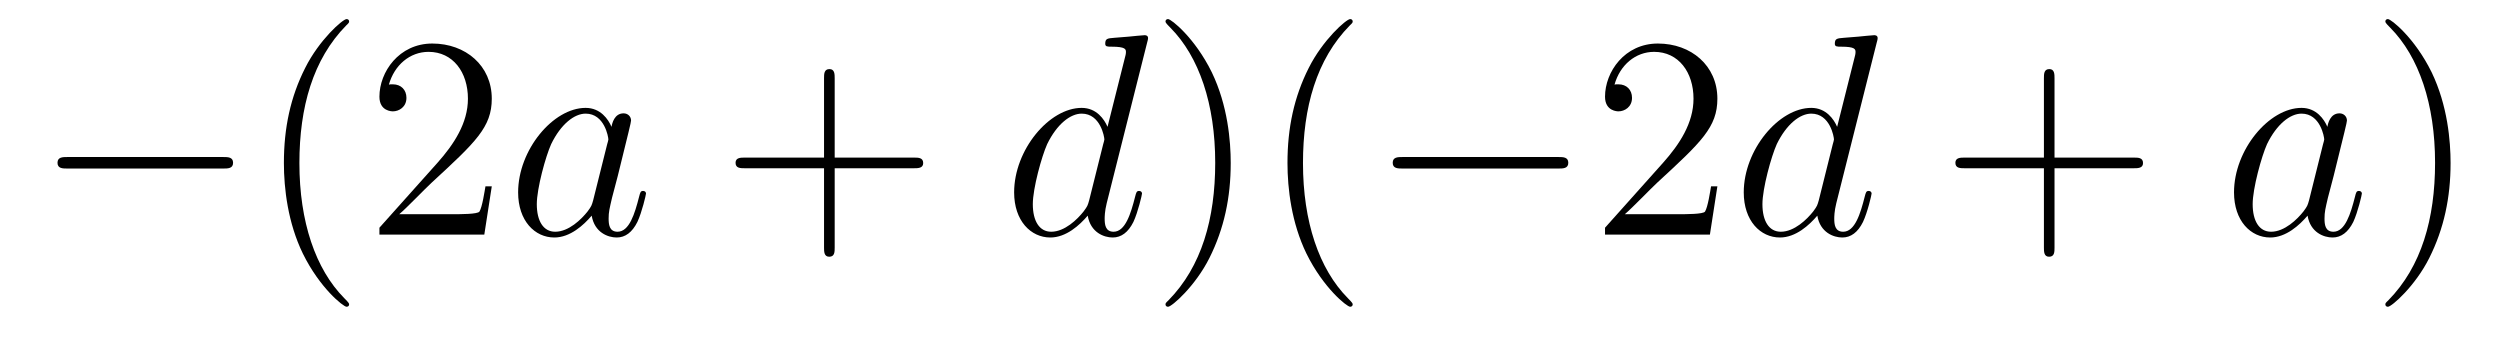 <?xml version='1.0'?>
<!-- This file was generated by dvisvgm 1.14.1 -->
<svg height='14pt' version='1.1' viewBox='0 -14 104 14' width='104pt' xmlns='http://www.w3.org/2000/svg' xmlns:xlink='http://www.w3.org/1999/xlink'>
<g id='page1'>
<g transform='matrix(1 0 0 1 -127 650)'>
<path d='M136.278 -656.989C136.481 -656.989 136.696 -656.989 136.696 -657.228C136.696 -657.468 136.481 -657.468 136.278 -657.468H129.811C129.608 -657.468 129.392 -657.468 129.392 -657.228C129.392 -656.989 129.608 -656.989 129.811 -656.989H136.278Z' fill-rule='evenodd'/>
<path d='M141.523 -651.335C141.523 -651.371 141.523 -651.395 141.32 -651.598C140.125 -652.806 139.455 -654.778 139.455 -657.217C139.455 -659.536 140.017 -661.532 141.404 -662.943C141.523 -663.05 141.523 -663.074 141.523 -663.11C141.523 -663.182 141.464 -663.206 141.416 -663.206C141.261 -663.206 140.28 -662.345 139.695 -661.173C139.085 -659.966 138.81 -658.687 138.81 -657.217C138.81 -656.152 138.977 -654.73 139.599 -653.451C140.304 -652.017 141.284 -651.239 141.416 -651.239C141.464 -651.239 141.523 -651.263 141.523 -651.335ZM147.458 -656.248H147.195C147.159 -656.045 147.063 -655.387 146.944 -655.196C146.86 -655.089 146.179 -655.089 145.82 -655.089H143.609C143.932 -655.364 144.661 -656.129 144.972 -656.416C146.789 -658.089 147.458 -658.711 147.458 -659.894C147.458 -661.269 146.37 -662.189 144.984 -662.189S142.784 -661.006 142.784 -659.978C142.784 -659.368 143.31 -659.368 143.346 -659.368C143.597 -659.368 143.908 -659.547 143.908 -659.93C143.908 -660.265 143.68 -660.492 143.346 -660.492C143.238 -660.492 143.214 -660.492 143.178 -660.48C143.406 -661.293 144.051 -661.843 144.828 -661.843C145.844 -661.843 146.466 -660.994 146.466 -659.894C146.466 -658.878 145.88 -657.993 145.199 -657.228L142.784 -654.527V-654.24H147.147L147.458 -656.248Z' fill-rule='evenodd'/>
<path d='M151.674 -655.662C151.614 -655.459 151.614 -655.435 151.447 -655.208C151.184 -654.873 150.658 -654.36 150.096 -654.36C149.606 -654.36 149.331 -654.802 149.331 -655.507C149.331 -656.165 149.701 -657.503 149.929 -658.006C150.335 -658.842 150.897 -659.273 151.363 -659.273C152.152 -659.273 152.308 -658.293 152.308 -658.197C152.308 -658.185 152.272 -658.029 152.26 -658.006L151.674 -655.662ZM152.439 -658.723C152.308 -659.033 151.985 -659.512 151.363 -659.512C150.012 -659.512 148.554 -657.767 148.554 -655.997C148.554 -654.814 149.247 -654.12 150.06 -654.12C150.718 -654.12 151.28 -654.634 151.614 -655.029C151.734 -654.324 152.295 -654.12 152.654 -654.12C153.013 -654.12 153.3 -654.336 153.515 -654.766C153.706 -655.173 153.874 -655.902 153.874 -655.949C153.874 -656.009 153.826 -656.057 153.754 -656.057C153.646 -656.057 153.635 -655.997 153.587 -655.818C153.407 -655.113 153.18 -654.36 152.69 -654.36C152.343 -654.36 152.319 -654.67 152.319 -654.909C152.319 -655.184 152.355 -655.316 152.463 -655.782C152.547 -656.081 152.606 -656.344 152.702 -656.691C153.144 -658.484 153.252 -658.914 153.252 -658.986C153.252 -659.153 153.12 -659.285 152.941 -659.285C152.559 -659.285 152.463 -658.866 152.439 -658.723Z' fill-rule='evenodd'/>
<path d='M161.723 -657.001H165.022C165.189 -657.001 165.405 -657.001 165.405 -657.217C165.405 -657.444 165.201 -657.444 165.022 -657.444H161.723V-660.743C161.723 -660.91 161.723 -661.126 161.507 -661.126C161.28 -661.126 161.28 -660.922 161.28 -660.743V-657.444H157.981C157.814 -657.444 157.599 -657.444 157.599 -657.228C157.599 -657.001 157.802 -657.001 157.981 -657.001H161.28V-653.702C161.28 -653.535 161.28 -653.32 161.496 -653.32C161.723 -653.32 161.723 -653.523 161.723 -653.702V-657.001Z' fill-rule='evenodd'/>
<path d='M174.723 -662.237C174.735 -662.285 174.759 -662.357 174.759 -662.417C174.759 -662.536 174.639 -662.536 174.615 -662.536C174.604 -662.536 174.018 -662.488 173.958 -662.476C173.755 -662.464 173.575 -662.441 173.36 -662.428C173.061 -662.405 172.978 -662.393 172.978 -662.178C172.978 -662.058 173.073 -662.058 173.241 -662.058C173.826 -662.058 173.839 -661.95 173.839 -661.831C173.839 -661.759 173.814 -661.663 173.803 -661.627L173.073 -658.723C172.942 -659.033 172.619 -659.512 171.998 -659.512C170.647 -659.512 169.188 -657.767 169.188 -655.997C169.188 -654.814 169.882 -654.12 170.694 -654.12C171.352 -654.12 171.914 -654.634 172.249 -655.029C172.368 -654.324 172.93 -654.12 173.289 -654.12C173.647 -654.12 173.934 -654.336 174.149 -654.766C174.34 -655.173 174.508 -655.902 174.508 -655.949C174.508 -656.009 174.46 -656.057 174.388 -656.057C174.281 -656.057 174.269 -655.997 174.221 -655.818C174.042 -655.113 173.814 -654.36 173.325 -654.36C172.978 -654.36 172.954 -654.67 172.954 -654.909C172.954 -654.957 172.954 -655.208 173.038 -655.543L174.723 -662.237ZM172.308 -655.662C172.249 -655.459 172.249 -655.435 172.081 -655.208C171.818 -654.873 171.292 -654.36 170.73 -654.36C170.24 -654.36 169.965 -654.802 169.965 -655.507C169.965 -656.165 170.336 -657.503 170.563 -658.006C170.97 -658.842 171.531 -659.273 171.998 -659.273C172.786 -659.273 172.942 -658.293 172.942 -658.197C172.942 -658.185 172.906 -658.029 172.894 -658.006L172.308 -655.662Z' fill-rule='evenodd'/>
<path d='M178.198 -657.217C178.198 -658.125 178.079 -659.607 177.41 -660.994C176.704 -662.428 175.724 -663.206 175.592 -663.206C175.545 -663.206 175.485 -663.182 175.485 -663.11C175.485 -663.074 175.485 -663.05 175.688 -662.847C176.884 -661.64 177.553 -659.667 177.553 -657.228C177.553 -654.909 176.991 -652.913 175.604 -651.502C175.485 -651.395 175.485 -651.371 175.485 -651.335C175.485 -651.263 175.545 -651.239 175.592 -651.239C175.748 -651.239 176.728 -652.1 177.314 -653.272C177.924 -654.491 178.198 -655.782 178.198 -657.217ZM183.272 -651.335C183.272 -651.371 183.272 -651.395 183.069 -651.598C181.874 -652.806 181.204 -654.778 181.204 -657.217C181.204 -659.536 181.766 -661.532 183.153 -662.943C183.272 -663.05 183.272 -663.074 183.272 -663.11C183.272 -663.182 183.213 -663.206 183.165 -663.206C183.009 -663.206 182.029 -662.345 181.443 -661.173C180.834 -659.966 180.559 -658.687 180.559 -657.217C180.559 -656.152 180.726 -654.73 181.348 -653.451C182.053 -652.017 183.033 -651.239 183.165 -651.239C183.213 -651.239 183.272 -651.263 183.272 -651.335Z' fill-rule='evenodd'/>
<path d='M191.822 -656.989C192.025 -656.989 192.241 -656.989 192.241 -657.228C192.241 -657.468 192.025 -657.468 191.822 -657.468H185.355C185.152 -657.468 184.937 -657.468 184.937 -657.228C184.937 -656.989 185.152 -656.989 185.355 -656.989H191.822Z' fill-rule='evenodd'/>
<path d='M198.443 -656.248H198.18C198.144 -656.045 198.048 -655.387 197.928 -655.196C197.845 -655.089 197.164 -655.089 196.805 -655.089H194.593C194.916 -655.364 195.646 -656.129 195.956 -656.416C197.773 -658.089 198.443 -658.711 198.443 -659.894C198.443 -661.269 197.354 -662.189 195.968 -662.189C194.581 -662.189 193.769 -661.006 193.769 -659.978C193.769 -659.368 194.294 -659.368 194.33 -659.368C194.581 -659.368 194.892 -659.547 194.892 -659.93C194.892 -660.265 194.665 -660.492 194.33 -660.492C194.222 -660.492 194.2 -660.492 194.164 -660.48C194.39 -661.293 195.036 -661.843 195.812 -661.843C196.829 -661.843 197.45 -660.994 197.45 -659.894C197.45 -658.878 196.865 -657.993 196.183 -657.228L193.769 -654.527V-654.24H198.132L198.443 -656.248Z' fill-rule='evenodd'/>
<path d='M205.074 -662.237C205.087 -662.285 205.11 -662.357 205.11 -662.417C205.11 -662.536 204.991 -662.536 204.967 -662.536C204.955 -662.536 204.37 -662.488 204.31 -662.476C204.107 -662.464 203.927 -662.441 203.712 -662.428C203.413 -662.405 203.329 -662.393 203.329 -662.178C203.329 -662.058 203.425 -662.058 203.592 -662.058C204.178 -662.058 204.19 -661.95 204.19 -661.831C204.19 -661.759 204.166 -661.663 204.155 -661.627L203.425 -658.723C203.293 -659.033 202.97 -659.512 202.349 -659.512C200.999 -659.512 199.54 -657.767 199.54 -655.997C199.54 -654.814 200.233 -654.12 201.046 -654.12C201.703 -654.12 202.266 -654.634 202.6 -655.029C202.72 -654.324 203.281 -654.12 203.64 -654.12S204.286 -654.336 204.5 -654.766C204.692 -655.173 204.859 -655.902 204.859 -655.949C204.859 -656.009 204.811 -656.057 204.74 -656.057C204.632 -656.057 204.62 -655.997 204.572 -655.818C204.394 -655.113 204.166 -654.36 203.676 -654.36C203.329 -654.36 203.305 -654.67 203.305 -654.909C203.305 -654.957 203.305 -655.208 203.389 -655.543L205.074 -662.237ZM202.66 -655.662C202.6 -655.459 202.6 -655.435 202.433 -655.208C202.17 -654.873 201.644 -654.36 201.082 -654.36C200.592 -654.36 200.317 -654.802 200.317 -655.507C200.317 -656.165 200.687 -657.503 200.915 -658.006C201.322 -658.842 201.883 -659.273 202.349 -659.273C203.138 -659.273 203.293 -658.293 203.293 -658.197C203.293 -658.185 203.257 -658.029 203.245 -658.006L202.66 -655.662Z' fill-rule='evenodd'/>
<path d='M212.468 -657.001H215.768C215.935 -657.001 216.15 -657.001 216.15 -657.217C216.15 -657.444 215.947 -657.444 215.768 -657.444H212.468V-660.743C212.468 -660.91 212.468 -661.126 212.254 -661.126C212.027 -661.126 212.027 -660.922 212.027 -660.743V-657.444H208.727C208.56 -657.444 208.344 -657.444 208.344 -657.228C208.344 -657.001 208.548 -657.001 208.727 -657.001H212.027V-653.702C212.027 -653.535 212.027 -653.32 212.242 -653.32C212.468 -653.32 212.468 -653.523 212.468 -653.702V-657.001Z' fill-rule='evenodd'/>
<path d='M223.055 -655.662C222.995 -655.459 222.995 -655.435 222.827 -655.208C222.564 -654.873 222.038 -654.36 221.477 -654.36C220.986 -654.36 220.711 -654.802 220.711 -655.507C220.711 -656.165 221.082 -657.503 221.309 -658.006C221.716 -658.842 222.277 -659.273 222.744 -659.273C223.532 -659.273 223.688 -658.293 223.688 -658.197C223.688 -658.185 223.652 -658.029 223.64 -658.006L223.055 -655.662ZM223.819 -658.723C223.688 -659.033 223.366 -659.512 222.744 -659.512C221.393 -659.512 219.935 -657.767 219.935 -655.997C219.935 -654.814 220.627 -654.12 221.441 -654.12C222.098 -654.12 222.66 -654.634 222.995 -655.029C223.114 -654.324 223.675 -654.12 224.034 -654.12S224.68 -654.336 224.896 -654.766C225.086 -655.173 225.254 -655.902 225.254 -655.949C225.254 -656.009 225.206 -656.057 225.134 -656.057C225.026 -656.057 225.014 -655.997 224.968 -655.818C224.788 -655.113 224.561 -654.36 224.07 -654.36C223.723 -654.36 223.7 -654.67 223.7 -654.909C223.7 -655.184 223.735 -655.316 223.843 -655.782C223.927 -656.081 223.987 -656.344 224.082 -656.691C224.525 -658.484 224.633 -658.914 224.633 -658.986C224.633 -659.153 224.501 -659.285 224.322 -659.285C223.939 -659.285 223.843 -658.866 223.819 -658.723Z' fill-rule='evenodd'/>
<path d='M228.944 -657.217C228.944 -658.125 228.824 -659.607 228.156 -660.994C227.45 -662.428 226.47 -663.206 226.338 -663.206C226.29 -663.206 226.231 -663.182 226.231 -663.11C226.231 -663.074 226.231 -663.05 226.434 -662.847C227.629 -661.64 228.299 -659.667 228.299 -657.228C228.299 -654.909 227.737 -652.913 226.35 -651.502C226.231 -651.395 226.231 -651.371 226.231 -651.335C226.231 -651.263 226.29 -651.239 226.338 -651.239C226.494 -651.239 227.474 -652.1 228.06 -653.272C228.67 -654.491 228.944 -655.782 228.944 -657.217Z' fill-rule='evenodd'/>
</g>
</g>
</svg>
